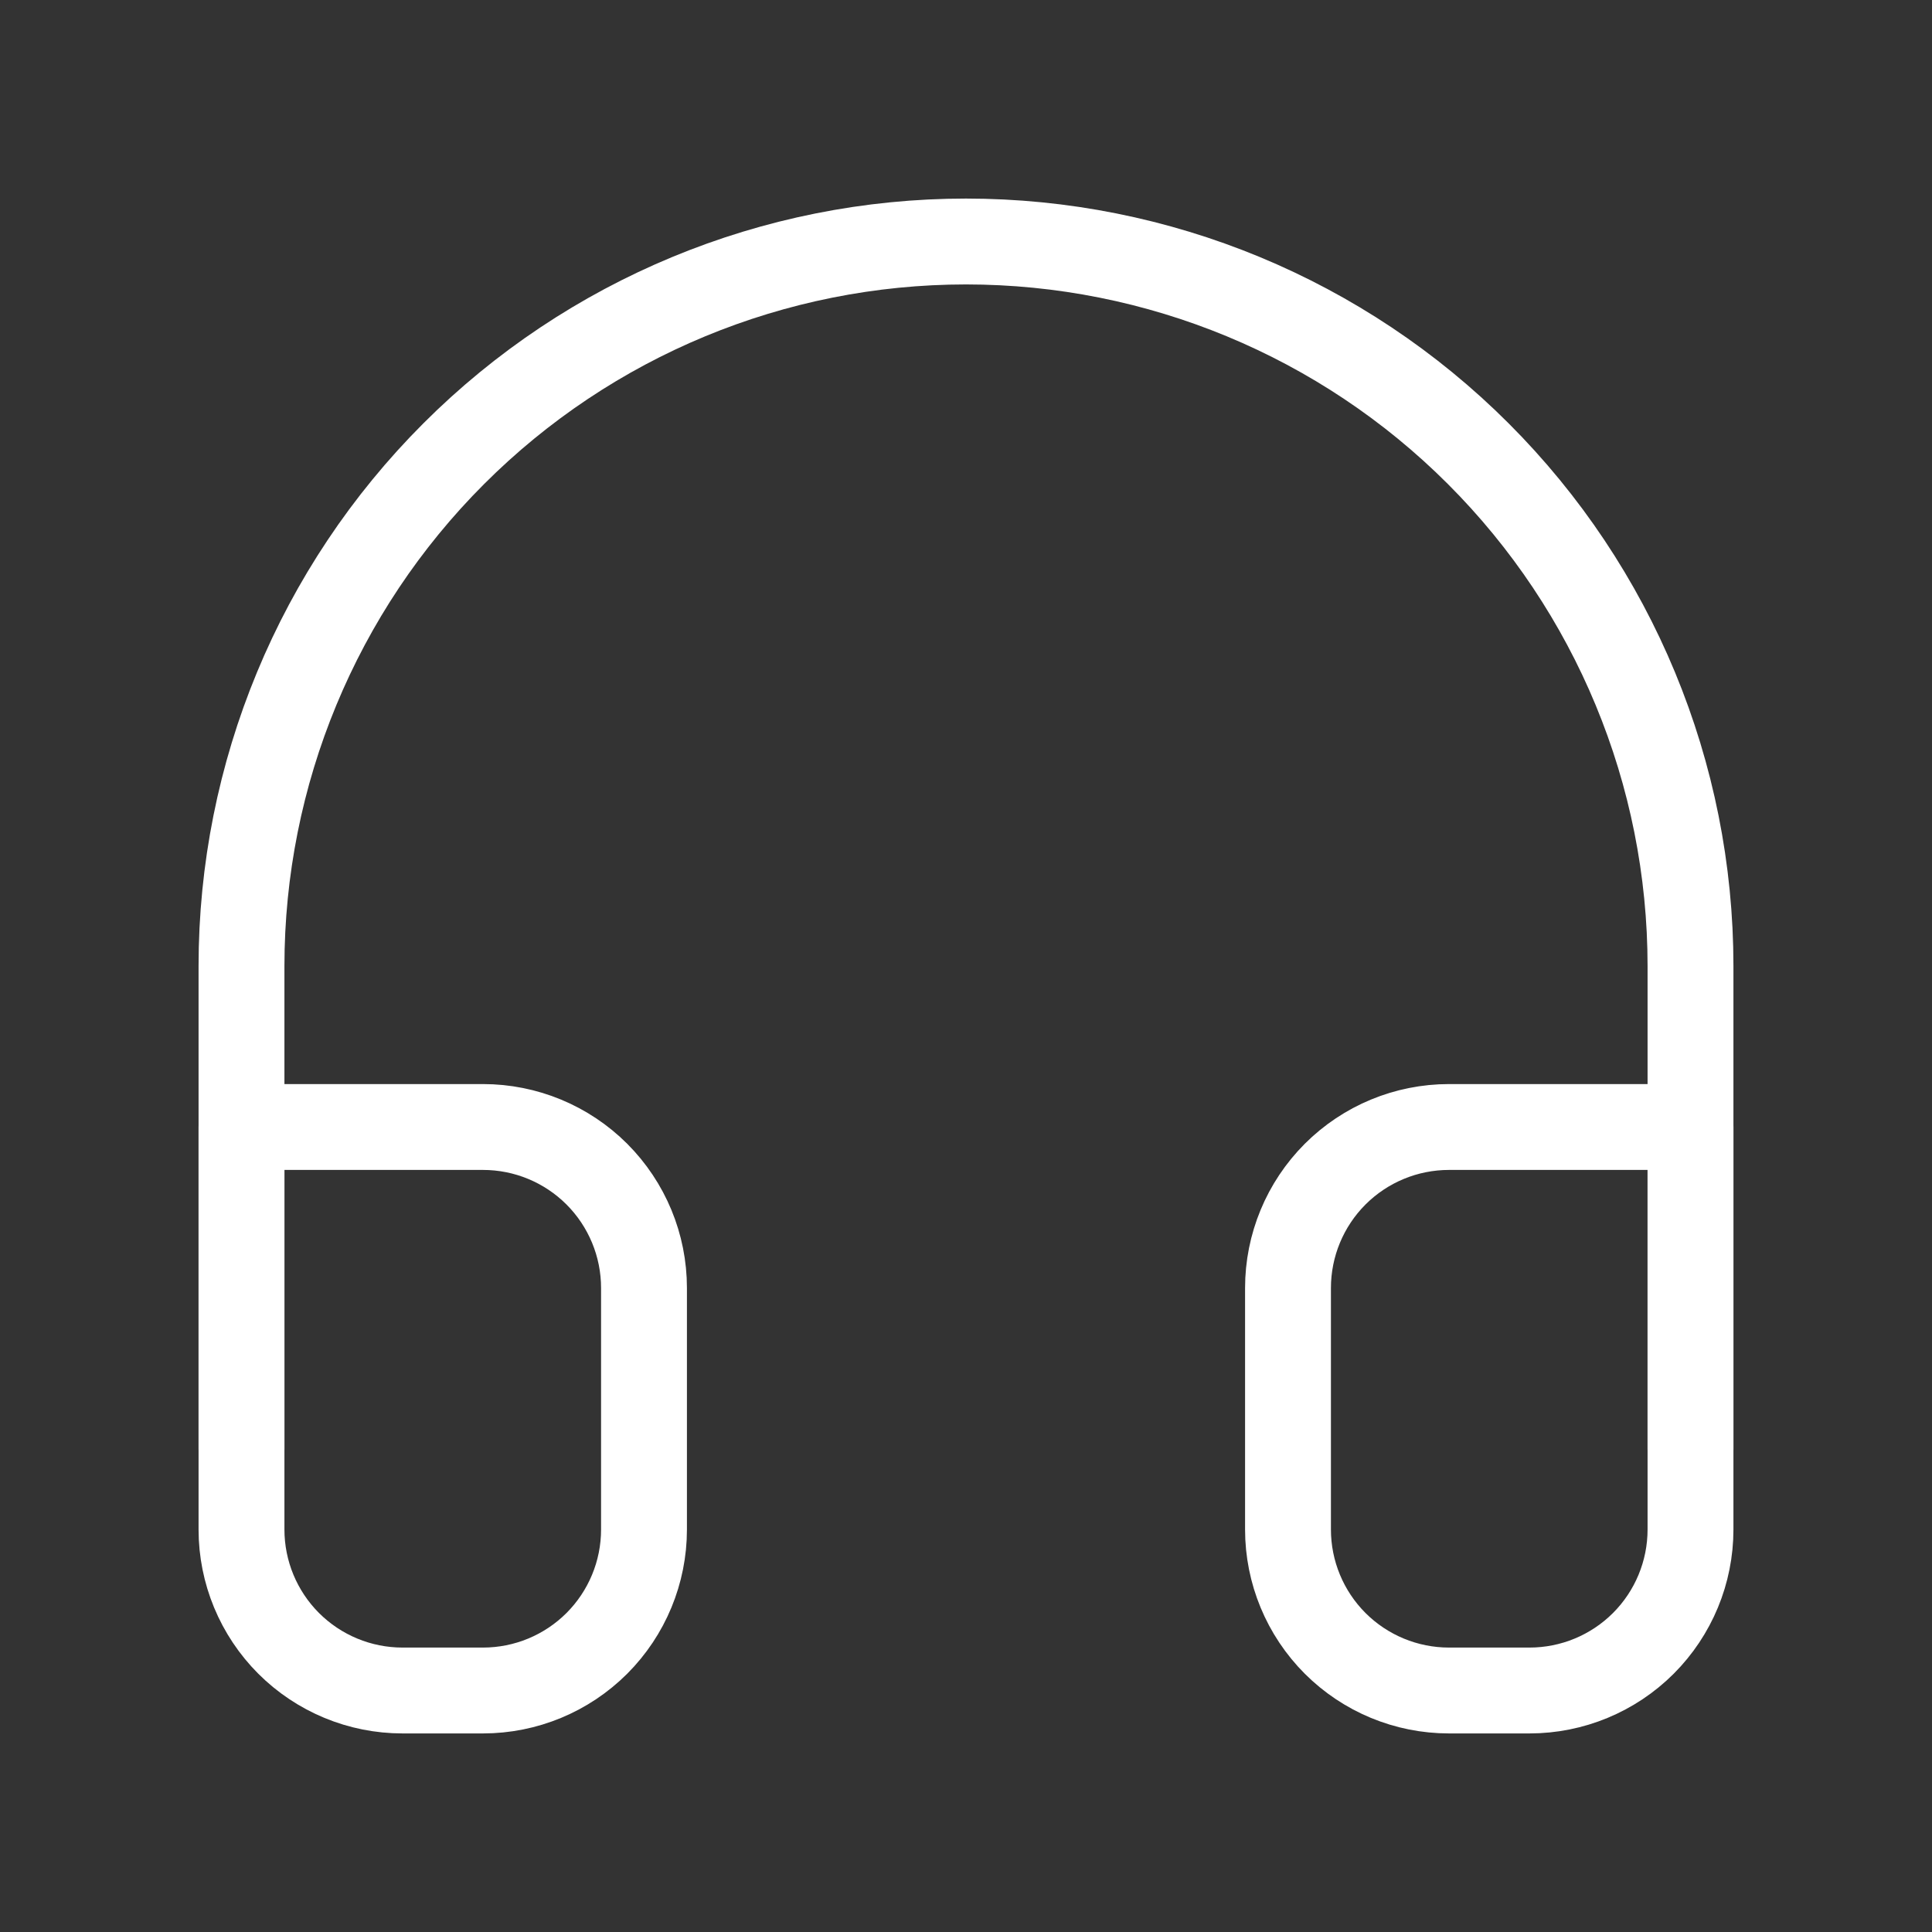 <svg width="45" height="45" viewBox="0 0 45 45" fill="none" xmlns="http://www.w3.org/2000/svg">
<rect x="0" y="0" width="45" height="45" fill="#333333" stroke="none"/>
<path d="M5.625 33.75V22.5C5.625 18.024 7.403 13.732 10.568 10.568C13.732 7.403 18.024 5.625 22.5 5.625C26.976 5.625 31.268 7.403 34.432 10.568C37.597 13.732 39.375 18.024 39.375 22.5V33.75" stroke="white" stroke-width="2" stroke-linecap="round" stroke-linejoin="round"/>
<path d="M39.375 35.625C39.375 36.62 38.98 37.573 38.277 38.277C37.573 38.98 36.62 39.375 35.625 39.375H33.75C32.755 39.375 31.802 38.98 31.098 38.277C30.395 37.573 30 36.62 30 35.625V30C30 29.005 30.395 28.052 31.098 27.348C31.802 26.645 32.755 26.25 33.75 26.25H39.375V35.625ZM5.625 35.625C5.625 36.62 6.02 37.573 6.723 38.277C7.427 38.98 8.38 39.375 9.375 39.375H11.25C12.245 39.375 13.198 38.98 13.902 38.277C14.605 37.573 15 36.62 15 35.625V30C15 29.005 14.605 28.052 13.902 27.348C13.198 26.645 12.245 26.25 11.25 26.25H5.625V35.625Z" stroke="white" stroke-width="2" stroke-linecap="round" stroke-linejoin="round"/>
</svg>
